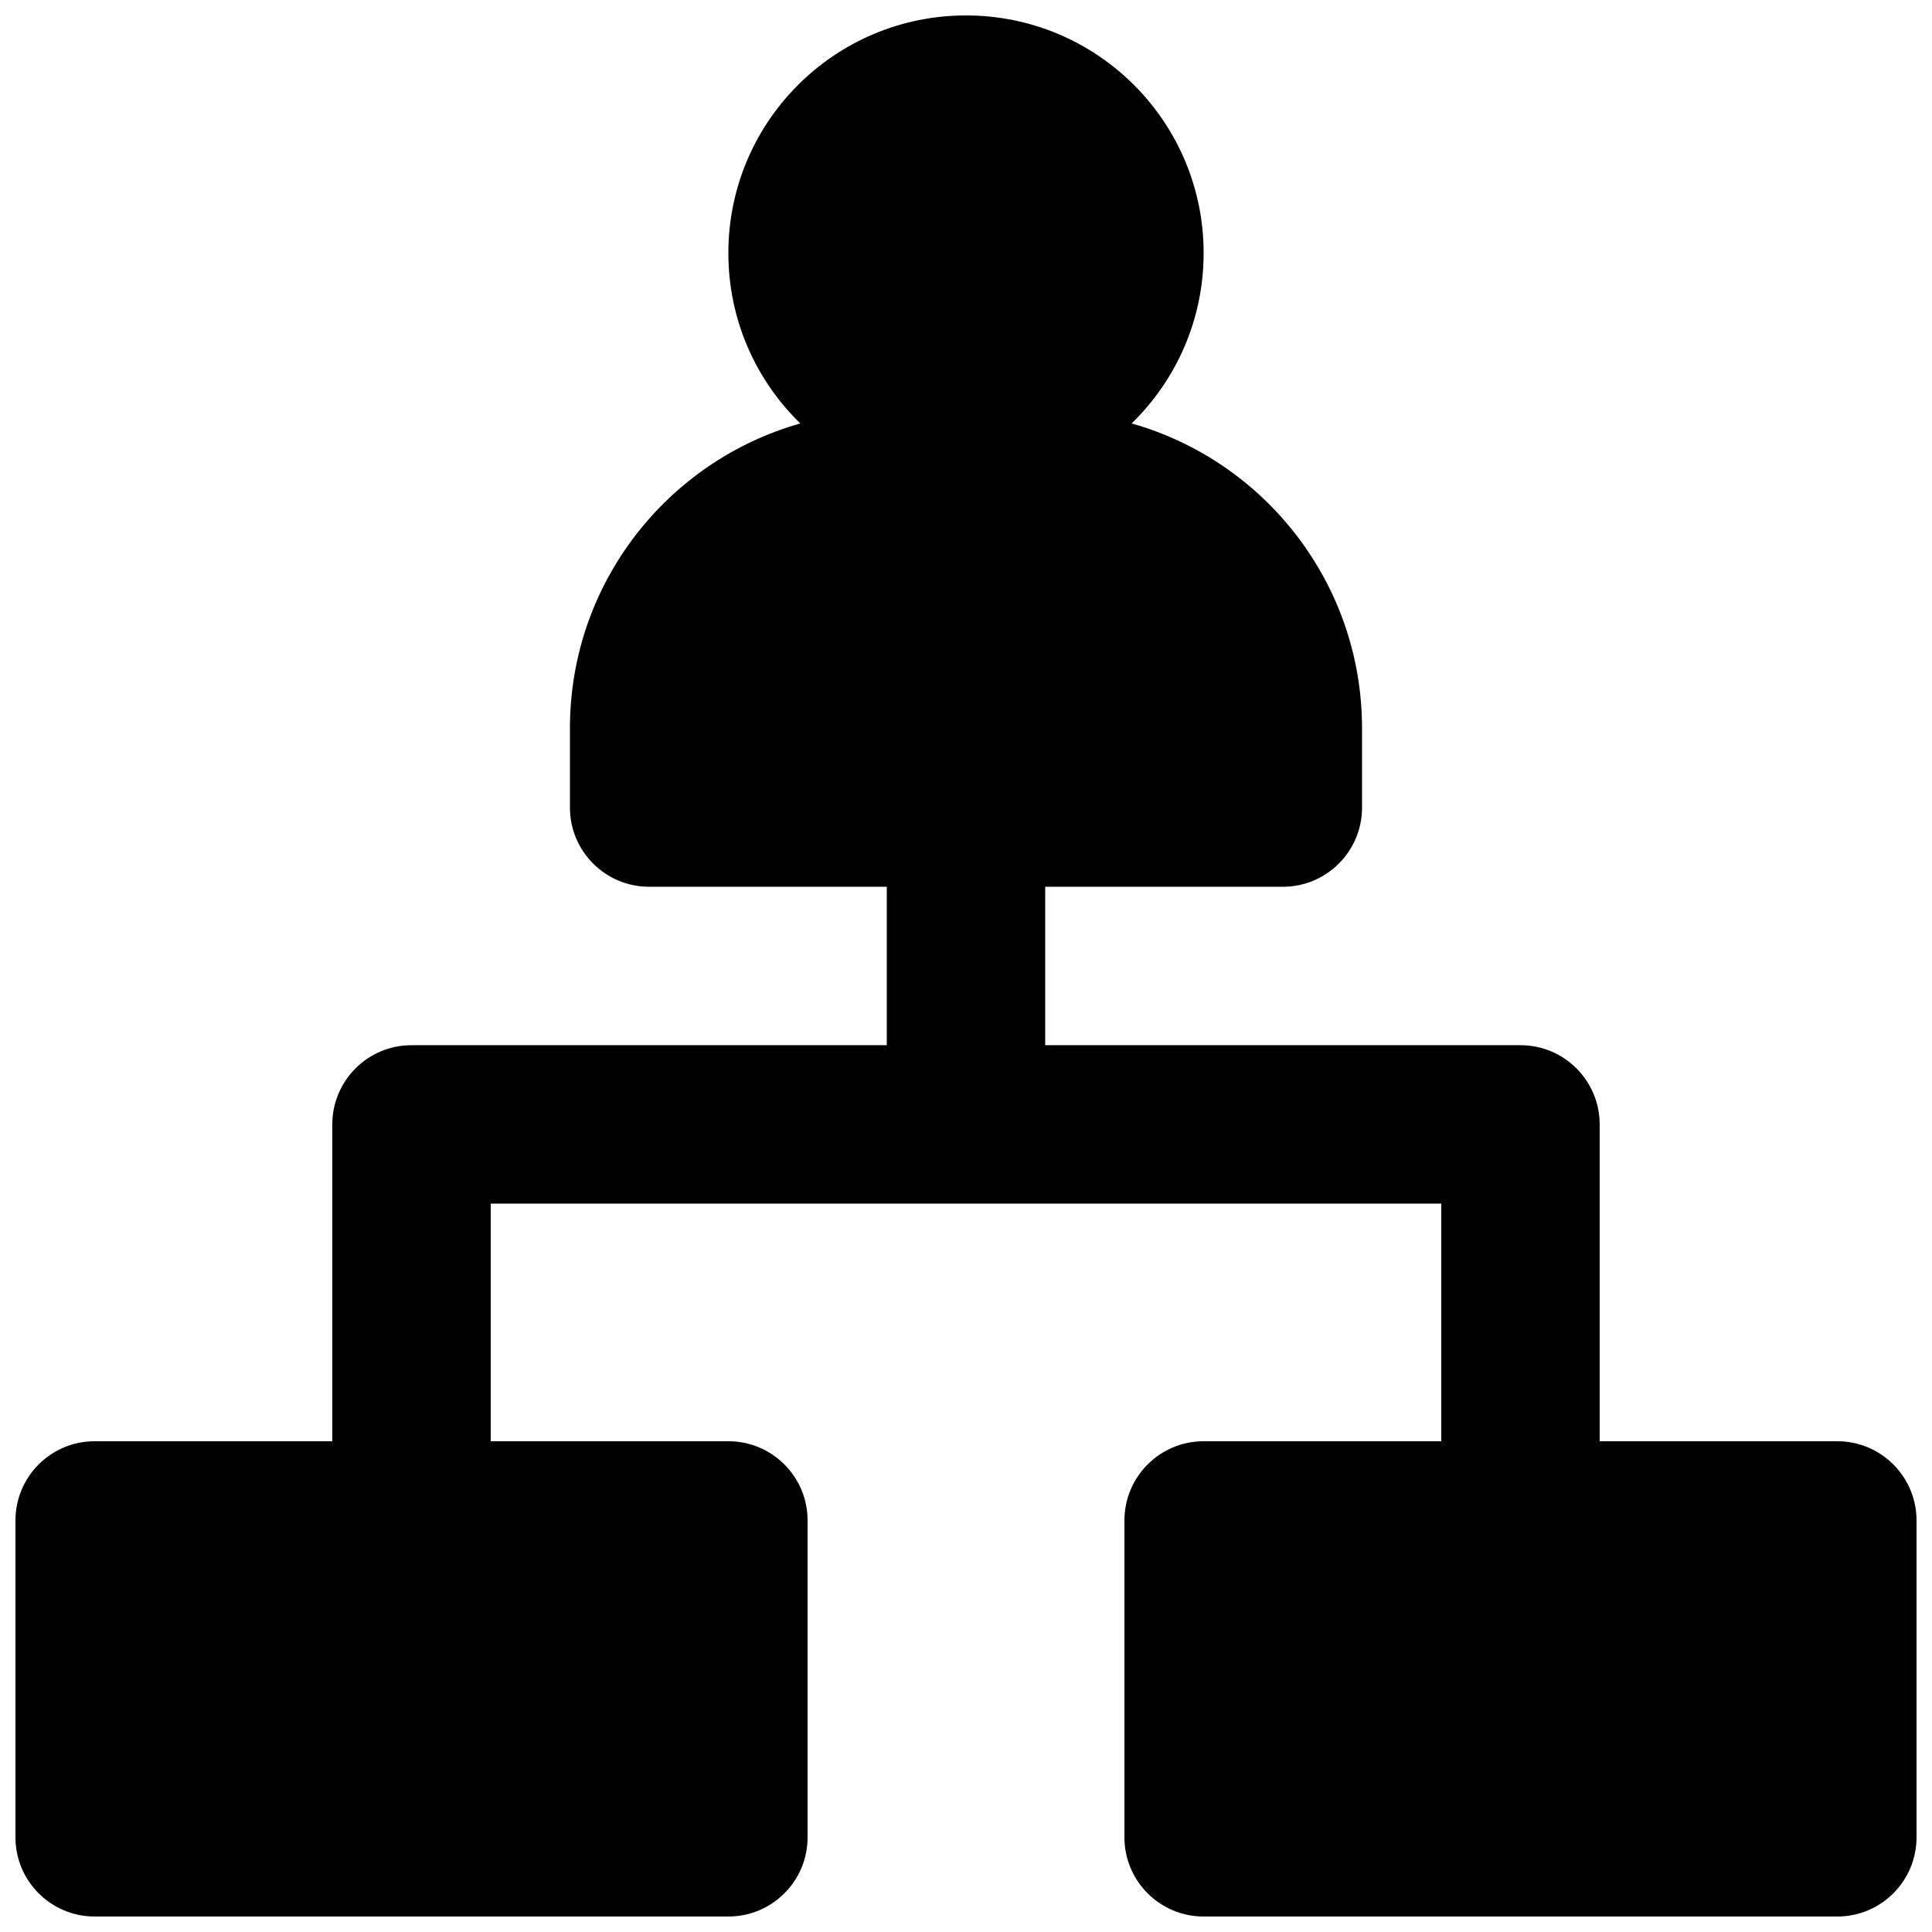 <?xml version="1.0" encoding="UTF-8"?>
<!-- Uploaded to: ICON Repo, www.svgrepo.com, Generator: ICON Repo Mixer Tools -->
<svg width="800px" height="800px" version="1.1" viewBox="144 144 512 512" xmlns="http://www.w3.org/2000/svg">
 <defs>
  <clipPath id="a">
   <path d="m148.09 148.09h503.81v503.81h-503.81z"/>
  </clipPath>
 </defs>
 <g clip-path="url(#a)">
  <path d="m400 148.09c-34.785 0-62.977 28.195-62.977 62.977 0 17.707 7.305 33.707 19.07 45.148-35.238 9.973-61.055 42.371-61.055 80.805v20.992c0 11.594 9.398 20.992 20.992 20.992h62.977v41.984h-125.95c-11.594 0-20.992 9.398-20.992 20.992v83.965h-62.977c-11.594 0-20.992 9.398-20.992 20.992v83.969c0 11.594 9.398 20.992 20.992 20.992h167.94c11.594 0 20.992-9.398 20.992-20.992v-83.969c0-11.594-9.398-20.992-20.992-20.992h-62.977v-62.973h251.9v62.973h-62.973c-11.598 0-20.992 9.398-20.992 20.992v83.969c0 11.594 9.395 20.992 20.992 20.992h167.93c11.594 0 20.992-9.398 20.992-20.992v-83.969c0-11.594-9.398-20.992-20.992-20.992h-62.977v-83.965c0-11.594-9.398-20.992-20.992-20.992h-125.95v-41.984h62.973c11.598 0 20.992-9.398 20.992-20.992v-20.992c0-38.434-25.816-70.832-61.055-80.805 11.766-11.441 19.074-27.441 19.074-45.148 0-34.781-28.195-62.977-62.977-62.977z"/>
 </g>
</svg>